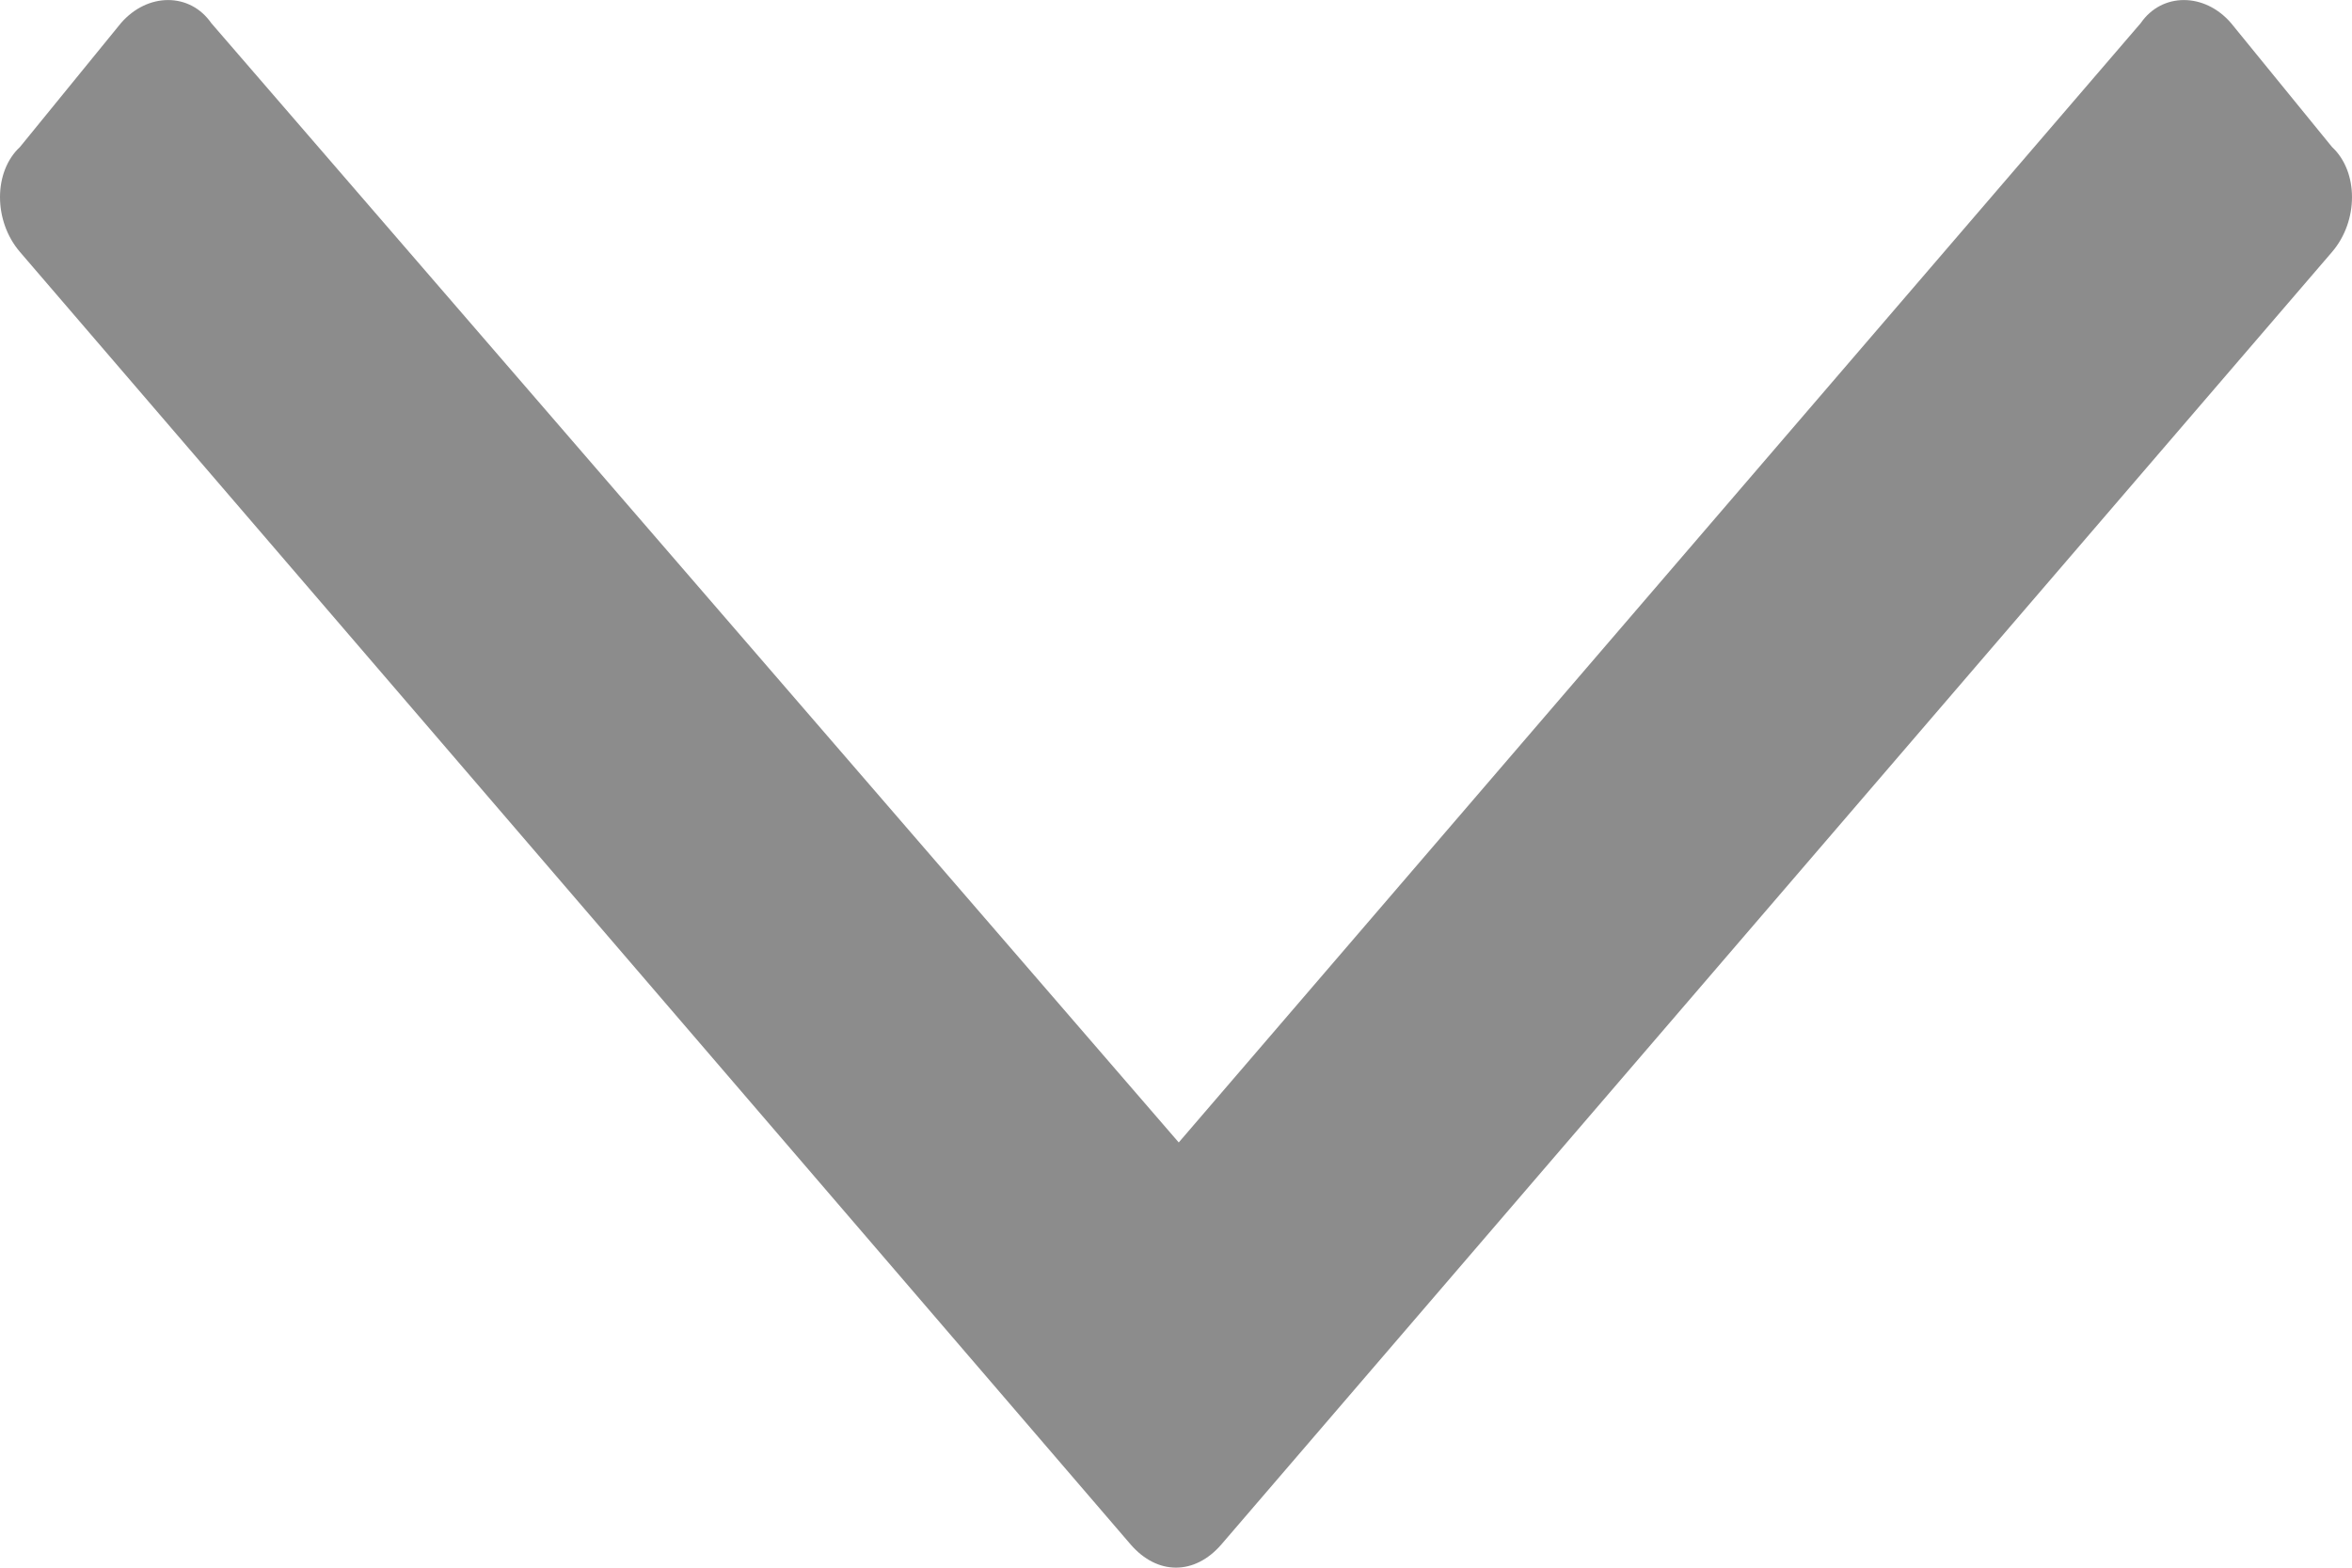 <svg width="12" height="8" viewBox="0 0 12 8" fill="none" xmlns="http://www.w3.org/2000/svg">
<path id="chevron-down" d="M11.898 0.75L11.383 0.118C11.248 -0.039 11.03 -0.039 10.922 0.118L6.014 5.83L1.078 0.118C0.969 -0.039 0.753 -0.039 0.617 0.118L0.102 0.75C-0.034 0.876 -0.034 1.128 0.102 1.286L5.769 7.882C5.905 8.039 6.095 8.039 6.231 7.882L11.898 1.286C12.034 1.128 12.034 0.876 11.898 0.75Z" fill="#8C8C8C"/>
</svg>
